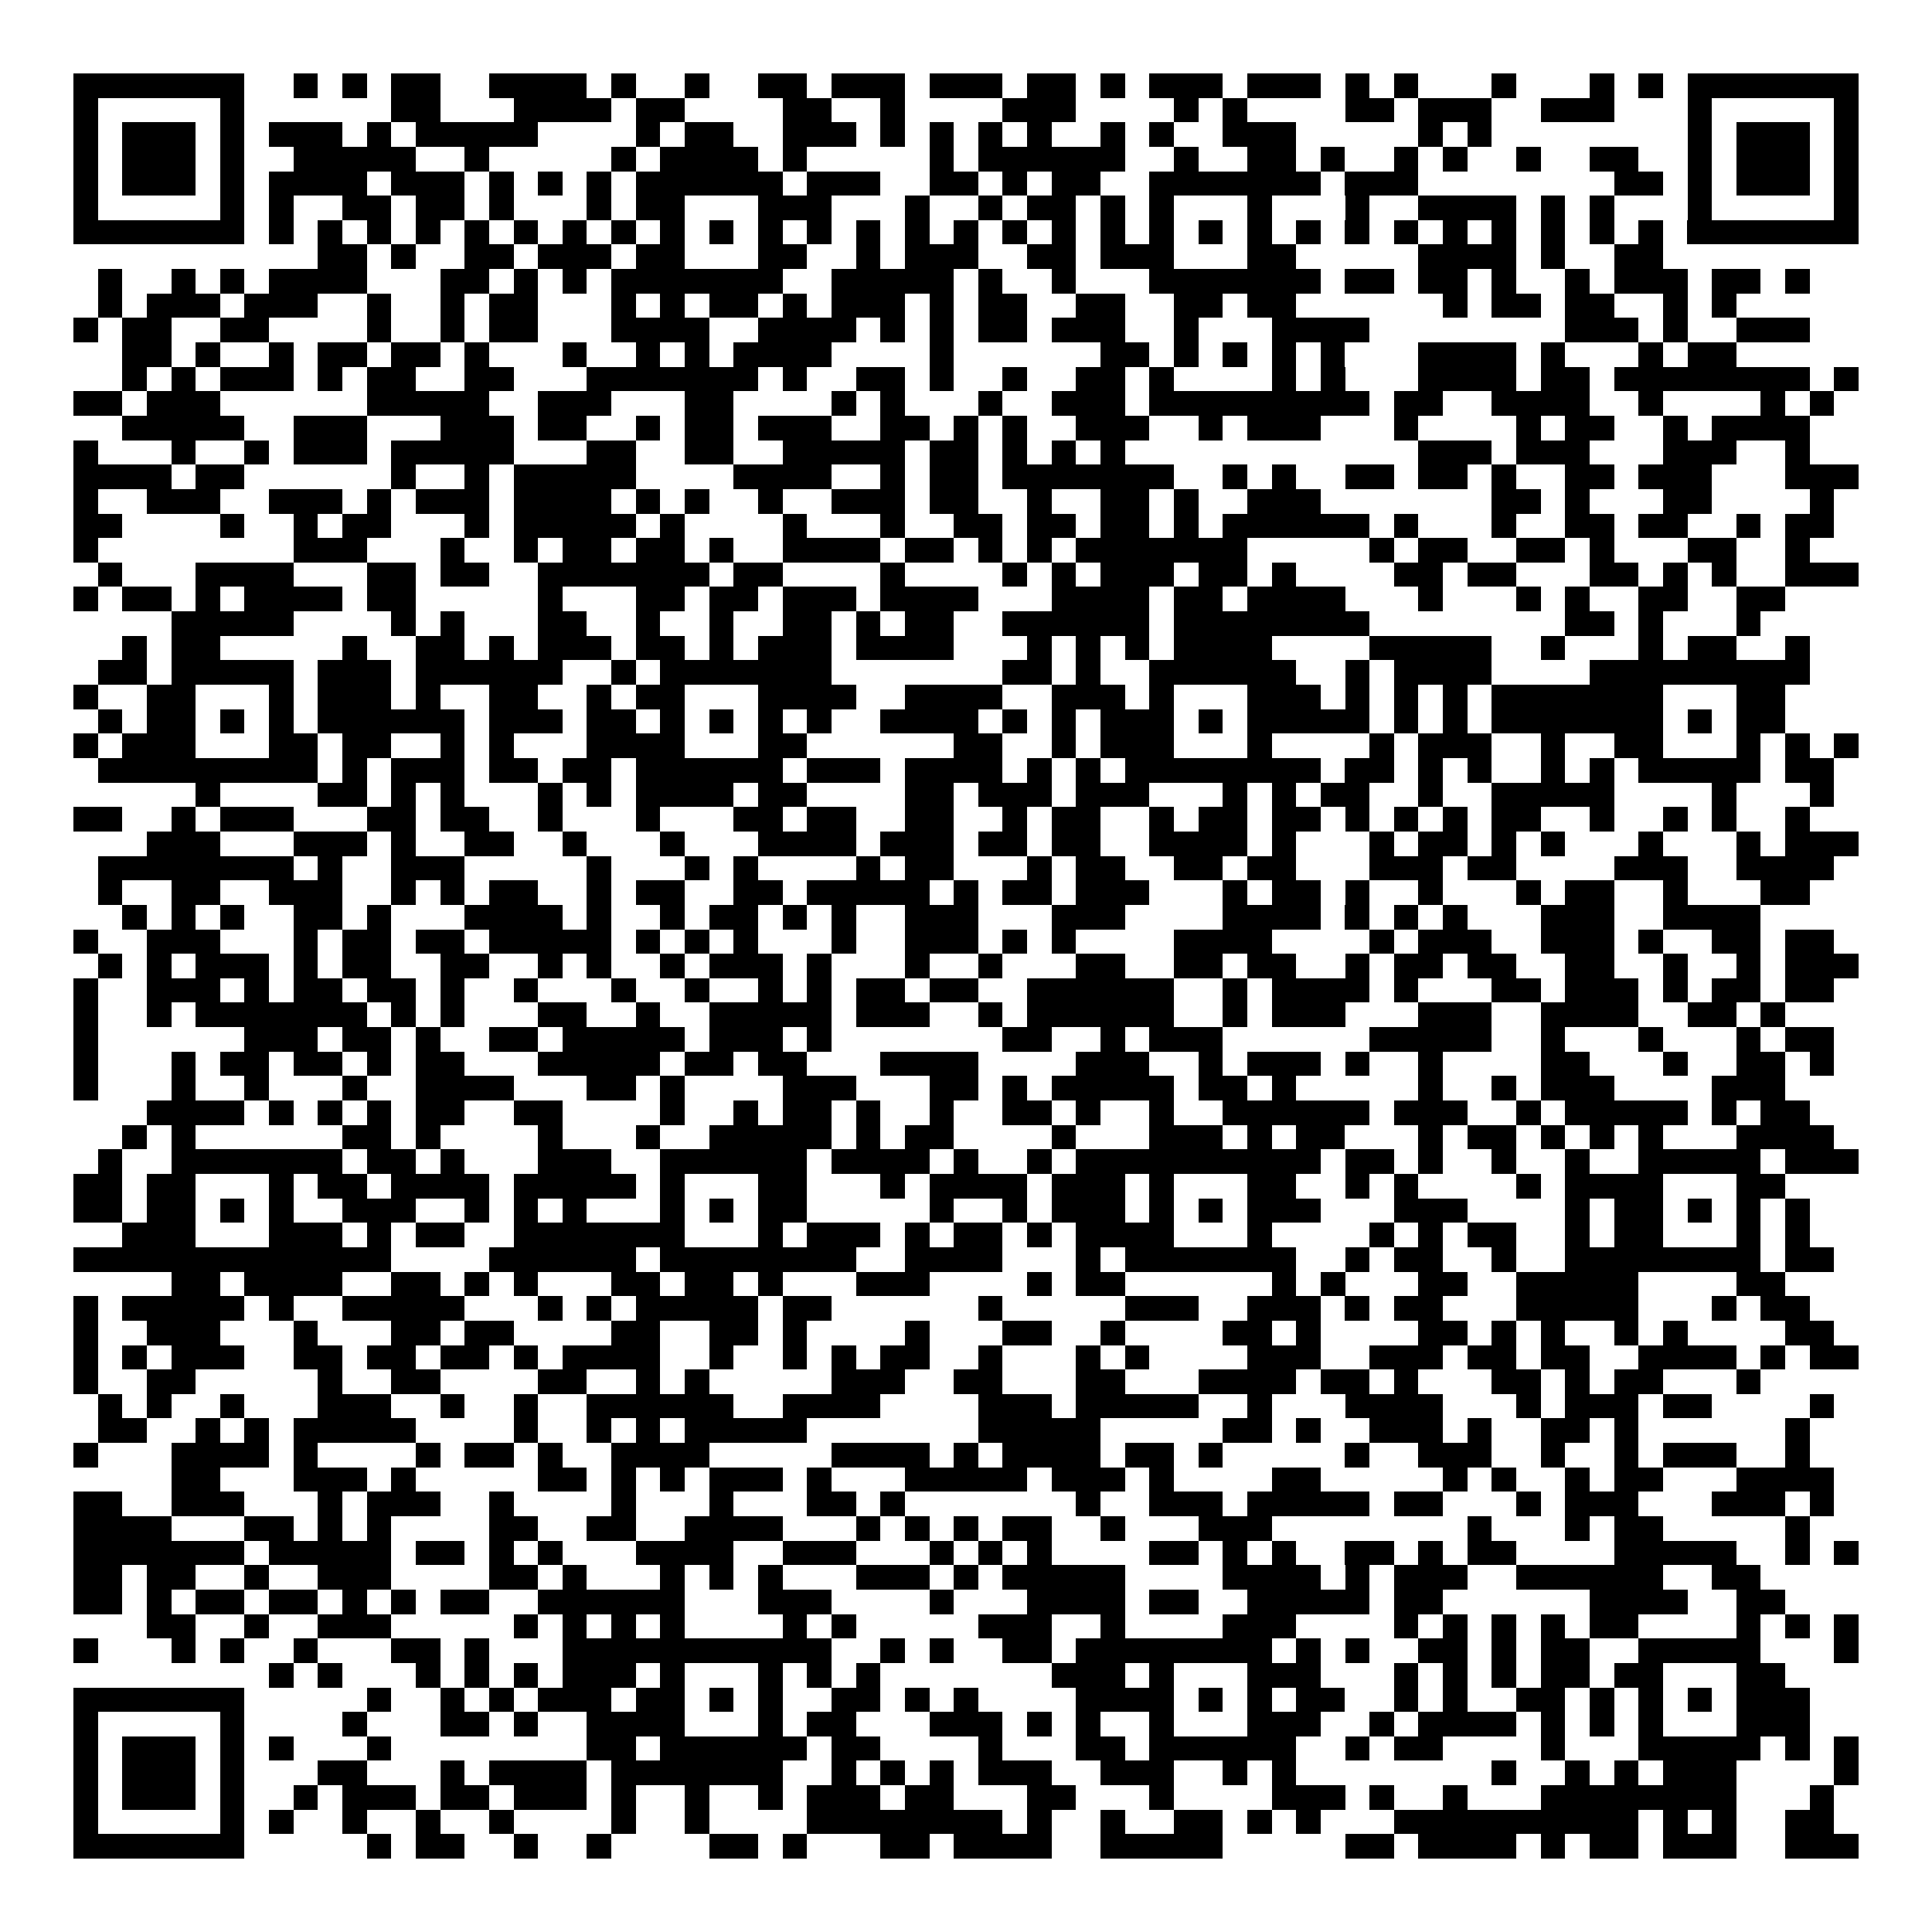 <svg xmlns="http://www.w3.org/2000/svg" width="176" height="176" viewBox="0 0 79 79" shape-rendering="crispEdges"><path fill="#ffffff" d="M0 0h79v79H0z"/><path stroke="#000000" d="M3 3.5h7m2 0h1m1 0h1m1 0h2m2 0h4m1 0h1m2 0h1m2 0h2m1 0h3m1 0h3m1 0h2m1 0h1m1 0h3m1 0h3m1 0h1m1 0h1m3 0h1m3 0h1m1 0h1m1 0h7M3 4.5h1m5 0h1m6 0h2m3 0h4m1 0h2m4 0h2m2 0h1m4 0h3m4 0h1m1 0h1m4 0h2m1 0h3m2 0h3m3 0h1m5 0h1M3 5.5h1m1 0h3m1 0h1m1 0h3m1 0h1m1 0h5m4 0h1m1 0h2m2 0h3m1 0h1m1 0h1m1 0h1m1 0h1m2 0h1m1 0h1m2 0h3m5 0h1m1 0h1m8 0h1m1 0h3m1 0h1M3 6.5h1m1 0h3m1 0h1m2 0h5m2 0h1m5 0h1m1 0h4m1 0h1m5 0h1m1 0h6m2 0h1m2 0h2m1 0h1m2 0h1m1 0h1m2 0h1m2 0h2m2 0h1m1 0h3m1 0h1M3 7.5h1m1 0h3m1 0h1m1 0h4m1 0h3m1 0h1m1 0h1m1 0h1m1 0h6m1 0h3m2 0h2m1 0h1m1 0h2m2 0h7m1 0h3m8 0h2m1 0h1m1 0h3m1 0h1M3 8.5h1m5 0h1m1 0h1m2 0h2m1 0h2m1 0h1m3 0h1m1 0h2m3 0h3m3 0h1m2 0h1m1 0h2m1 0h1m1 0h1m3 0h1m3 0h1m2 0h4m1 0h1m1 0h1m3 0h1m5 0h1M3 9.5h7m1 0h1m1 0h1m1 0h1m1 0h1m1 0h1m1 0h1m1 0h1m1 0h1m1 0h1m1 0h1m1 0h1m1 0h1m1 0h1m1 0h1m1 0h1m1 0h1m1 0h1m1 0h1m1 0h1m1 0h1m1 0h1m1 0h1m1 0h1m1 0h1m1 0h1m1 0h1m1 0h1m1 0h1m1 0h1m1 0h7M13 10.5h2m1 0h1m2 0h2m1 0h3m1 0h2m3 0h2m2 0h1m1 0h3m2 0h2m1 0h3m3 0h2m5 0h4m1 0h1m2 0h2M4 11.5h1m2 0h1m1 0h1m1 0h4m3 0h2m1 0h1m1 0h1m1 0h7m2 0h5m1 0h1m2 0h1m3 0h7m1 0h2m1 0h2m1 0h1m2 0h1m1 0h3m1 0h2m1 0h1M4 12.5h1m1 0h3m1 0h3m2 0h1m2 0h1m1 0h2m3 0h1m1 0h1m1 0h2m1 0h1m1 0h3m1 0h1m1 0h2m2 0h2m2 0h2m1 0h2m6 0h1m1 0h2m1 0h2m2 0h1m1 0h1M3 13.5h1m1 0h2m2 0h2m4 0h1m2 0h1m1 0h2m3 0h4m2 0h4m1 0h1m1 0h1m1 0h2m1 0h3m2 0h1m3 0h4m8 0h3m1 0h1m2 0h3M5 14.5h2m1 0h1m2 0h1m1 0h2m1 0h2m1 0h1m3 0h1m2 0h1m1 0h1m1 0h4m4 0h1m6 0h2m1 0h1m1 0h1m1 0h1m1 0h1m3 0h4m1 0h1m3 0h1m1 0h2M5 15.5h1m1 0h1m1 0h3m1 0h1m1 0h2m2 0h2m3 0h7m1 0h1m2 0h2m1 0h1m2 0h1m2 0h2m1 0h1m4 0h1m1 0h1m3 0h4m1 0h2m1 0h8m1 0h1M3 16.5h2m1 0h3m6 0h5m2 0h3m3 0h2m4 0h1m1 0h1m3 0h1m2 0h3m1 0h9m1 0h2m2 0h4m2 0h1m4 0h1m1 0h1M5 17.5h5m2 0h3m3 0h3m1 0h2m2 0h1m1 0h2m1 0h3m2 0h2m1 0h1m1 0h1m2 0h3m2 0h1m1 0h3m3 0h1m4 0h1m1 0h2m2 0h1m1 0h4M3 18.5h1m3 0h1m2 0h1m1 0h3m1 0h5m3 0h2m2 0h2m2 0h5m1 0h2m1 0h1m1 0h1m1 0h1m12 0h3m1 0h3m3 0h3m2 0h1M3 19.5h4m1 0h2m6 0h1m2 0h1m1 0h5m4 0h4m2 0h1m1 0h2m1 0h7m2 0h1m1 0h1m2 0h2m1 0h2m1 0h1m2 0h2m1 0h3m3 0h3M3 20.5h1m2 0h3m2 0h3m1 0h1m1 0h3m1 0h4m1 0h1m1 0h1m2 0h1m2 0h3m1 0h2m2 0h1m2 0h2m1 0h1m2 0h3m7 0h2m1 0h1m3 0h2m4 0h1M3 21.5h2m4 0h1m2 0h1m1 0h2m3 0h1m1 0h5m1 0h1m4 0h1m3 0h1m2 0h2m1 0h2m1 0h2m1 0h1m1 0h6m1 0h1m3 0h1m2 0h2m1 0h2m2 0h1m1 0h2M3 22.5h1m8 0h3m3 0h1m2 0h1m1 0h2m1 0h2m1 0h1m2 0h4m1 0h2m1 0h1m1 0h1m1 0h7m5 0h1m1 0h2m2 0h2m1 0h1m3 0h2m2 0h1M4 23.5h1m3 0h4m3 0h2m1 0h2m2 0h7m1 0h2m4 0h1m4 0h1m1 0h1m1 0h3m1 0h2m1 0h1m4 0h2m1 0h2m3 0h2m1 0h1m1 0h1m2 0h3M3 24.5h1m1 0h2m1 0h1m1 0h4m1 0h2m5 0h1m3 0h2m1 0h2m1 0h3m1 0h4m3 0h4m1 0h2m1 0h4m3 0h1m3 0h1m1 0h1m2 0h2m2 0h2M7 25.5h5m4 0h1m1 0h1m3 0h2m2 0h1m2 0h1m2 0h2m1 0h1m1 0h2m2 0h6m1 0h8m8 0h2m1 0h1m3 0h1M5 26.5h1m1 0h2m5 0h1m2 0h2m1 0h1m1 0h3m1 0h2m1 0h1m1 0h3m1 0h4m3 0h1m1 0h1m1 0h1m1 0h4m4 0h5m2 0h1m3 0h1m1 0h2m2 0h1M4 27.5h2m1 0h5m1 0h3m1 0h6m2 0h1m1 0h7m7 0h2m1 0h1m2 0h6m2 0h1m1 0h4m4 0h9M3 28.5h1m2 0h2m3 0h1m1 0h3m1 0h1m2 0h2m2 0h1m1 0h2m3 0h4m2 0h4m2 0h3m1 0h1m3 0h3m1 0h1m1 0h1m1 0h1m1 0h7m3 0h2M4 29.5h1m1 0h2m1 0h1m1 0h1m1 0h6m1 0h3m1 0h2m1 0h1m1 0h1m1 0h1m1 0h1m2 0h4m1 0h1m1 0h1m1 0h3m1 0h1m1 0h5m1 0h1m1 0h1m1 0h7m1 0h1m1 0h2M3 30.5h1m1 0h3m3 0h2m1 0h2m2 0h1m1 0h1m3 0h4m3 0h2m6 0h2m2 0h1m1 0h3m3 0h1m4 0h1m1 0h3m2 0h1m2 0h2m3 0h1m1 0h1m1 0h1M4 31.5h9m1 0h1m1 0h3m1 0h2m1 0h2m1 0h6m1 0h3m1 0h4m1 0h1m1 0h1m1 0h8m1 0h2m1 0h1m1 0h1m2 0h1m1 0h1m1 0h5m1 0h2M8 32.5h1m4 0h2m1 0h1m1 0h1m3 0h1m1 0h1m1 0h4m1 0h2m4 0h2m1 0h3m1 0h3m3 0h1m1 0h1m1 0h2m2 0h1m2 0h5m4 0h1m3 0h1M3 33.5h2m2 0h1m1 0h3m3 0h2m1 0h2m2 0h1m3 0h1m3 0h2m1 0h2m2 0h2m2 0h1m1 0h2m2 0h1m1 0h2m1 0h2m1 0h1m1 0h1m1 0h1m1 0h2m2 0h1m2 0h1m1 0h1m2 0h1M6 34.5h3m3 0h3m1 0h1m2 0h2m2 0h1m3 0h1m3 0h4m1 0h3m1 0h2m1 0h2m2 0h4m1 0h1m3 0h1m1 0h2m1 0h1m1 0h1m3 0h1m3 0h1m1 0h3M4 35.5h8m1 0h1m2 0h3m5 0h1m3 0h1m1 0h1m4 0h1m1 0h2m3 0h1m1 0h2m2 0h2m1 0h2m3 0h3m1 0h2m4 0h3m2 0h4M4 36.5h1m2 0h2m2 0h3m2 0h1m1 0h1m1 0h2m2 0h1m1 0h2m2 0h2m1 0h5m1 0h1m1 0h2m1 0h3m3 0h1m1 0h2m1 0h1m2 0h1m3 0h1m1 0h2m2 0h1m3 0h2M5 37.5h1m1 0h1m1 0h1m2 0h2m1 0h1m3 0h4m1 0h1m2 0h1m1 0h2m1 0h1m1 0h1m2 0h3m3 0h3m4 0h4m1 0h1m1 0h1m1 0h1m3 0h3m2 0h4M3 38.5h1m2 0h3m3 0h1m1 0h2m1 0h2m1 0h5m1 0h1m1 0h1m1 0h1m3 0h1m2 0h3m1 0h1m1 0h1m4 0h4m4 0h1m1 0h3m2 0h3m1 0h1m2 0h2m1 0h2M4 39.5h1m1 0h1m1 0h3m1 0h1m1 0h2m2 0h2m2 0h1m1 0h1m2 0h1m1 0h3m1 0h1m3 0h1m2 0h1m3 0h2m2 0h2m1 0h2m2 0h1m1 0h2m1 0h2m2 0h2m2 0h1m2 0h1m1 0h3M3 40.5h1m2 0h3m1 0h1m1 0h2m1 0h2m1 0h1m2 0h1m3 0h1m2 0h1m2 0h1m1 0h1m1 0h2m1 0h2m2 0h6m2 0h1m1 0h4m1 0h1m3 0h2m1 0h3m1 0h1m1 0h2m1 0h2M3 41.5h1m2 0h1m1 0h7m1 0h1m1 0h1m3 0h2m2 0h1m2 0h5m1 0h3m2 0h1m1 0h6m2 0h1m1 0h3m3 0h3m2 0h4m2 0h2m1 0h1M3 42.5h1m6 0h3m1 0h2m1 0h1m2 0h2m1 0h5m1 0h3m1 0h1m7 0h2m2 0h1m1 0h3m6 0h5m2 0h1m3 0h1m3 0h1m1 0h2M3 43.5h1m3 0h1m1 0h2m1 0h2m1 0h1m1 0h2m3 0h5m1 0h2m1 0h2m3 0h4m4 0h3m2 0h1m1 0h3m1 0h1m2 0h1m4 0h2m3 0h1m2 0h2m1 0h1M3 44.5h1m3 0h1m2 0h1m3 0h1m2 0h4m3 0h2m1 0h1m4 0h3m3 0h2m1 0h1m1 0h5m1 0h2m1 0h1m5 0h1m2 0h1m1 0h3m4 0h3M6 45.5h4m1 0h1m1 0h1m1 0h1m1 0h2m2 0h2m4 0h1m2 0h1m1 0h2m1 0h1m2 0h1m2 0h2m1 0h1m2 0h1m2 0h6m1 0h3m2 0h1m1 0h5m1 0h1m1 0h2M5 46.5h1m1 0h1m6 0h2m1 0h1m4 0h1m3 0h1m2 0h5m1 0h1m1 0h2m4 0h1m3 0h3m1 0h1m1 0h2m3 0h1m1 0h2m1 0h1m1 0h1m1 0h1m3 0h4M4 47.5h1m2 0h7m1 0h2m1 0h1m3 0h3m2 0h6m1 0h4m1 0h1m2 0h1m1 0h10m1 0h2m1 0h1m2 0h1m2 0h1m2 0h5m1 0h3M3 48.5h2m1 0h2m3 0h1m1 0h2m1 0h4m1 0h5m1 0h1m3 0h2m3 0h1m1 0h4m1 0h3m1 0h1m3 0h2m2 0h1m1 0h1m4 0h1m1 0h4m3 0h2M3 49.5h2m1 0h2m1 0h1m1 0h1m2 0h3m2 0h1m1 0h1m1 0h1m3 0h1m1 0h1m1 0h2m5 0h1m2 0h1m1 0h3m1 0h1m1 0h1m1 0h3m3 0h3m4 0h1m1 0h2m1 0h1m1 0h1m1 0h1M5 50.5h3m3 0h3m1 0h1m1 0h2m2 0h7m3 0h1m1 0h3m1 0h1m1 0h2m1 0h1m1 0h4m3 0h1m4 0h1m1 0h1m1 0h2m2 0h1m1 0h2m3 0h1m1 0h1M3 51.5h13m4 0h6m1 0h8m2 0h4m3 0h1m1 0h7m2 0h1m1 0h2m2 0h1m2 0h8m1 0h2M7 52.5h2m1 0h4m2 0h2m1 0h1m1 0h1m3 0h2m1 0h2m1 0h1m3 0h3m4 0h1m1 0h2m6 0h1m1 0h1m3 0h2m2 0h5m4 0h2M3 53.5h1m1 0h5m1 0h1m2 0h5m3 0h1m1 0h1m1 0h5m1 0h2m6 0h1m5 0h3m2 0h3m1 0h1m1 0h2m3 0h5m3 0h1m1 0h2M3 54.5h1m2 0h3m3 0h1m3 0h2m1 0h2m4 0h2m2 0h2m1 0h1m4 0h1m3 0h2m2 0h1m4 0h2m1 0h1m4 0h2m1 0h1m1 0h1m2 0h1m1 0h1m4 0h2M3 55.5h1m1 0h1m1 0h3m2 0h2m1 0h2m1 0h2m1 0h1m1 0h4m2 0h1m2 0h1m1 0h1m1 0h2m2 0h1m3 0h1m1 0h1m4 0h3m2 0h3m1 0h2m1 0h2m2 0h4m1 0h1m1 0h2M3 56.5h1m2 0h2m5 0h1m2 0h2m4 0h2m2 0h1m1 0h1m5 0h3m2 0h2m3 0h2m3 0h4m1 0h2m1 0h1m3 0h2m1 0h1m1 0h2m3 0h1M4 57.5h1m1 0h1m2 0h1m3 0h3m2 0h1m2 0h1m2 0h6m2 0h4m4 0h3m1 0h5m2 0h1m3 0h4m3 0h1m1 0h3m1 0h2m4 0h1M4 58.5h2m2 0h1m1 0h1m1 0h5m4 0h1m2 0h1m1 0h1m1 0h5m7 0h5m5 0h2m1 0h1m2 0h3m1 0h1m2 0h2m1 0h1m6 0h1M3 59.5h1m3 0h4m1 0h1m4 0h1m1 0h2m1 0h1m2 0h4m5 0h4m1 0h1m1 0h4m1 0h2m1 0h1m5 0h1m2 0h3m2 0h1m2 0h1m1 0h3m2 0h1M7 60.5h2m3 0h3m1 0h1m5 0h2m1 0h1m1 0h1m1 0h3m1 0h1m3 0h5m1 0h3m1 0h1m4 0h2m5 0h1m1 0h1m2 0h1m1 0h2m3 0h4M3 61.5h2m2 0h3m3 0h1m1 0h3m2 0h1m4 0h1m3 0h1m3 0h2m1 0h1m7 0h1m2 0h3m1 0h5m1 0h2m3 0h1m1 0h3m3 0h3m1 0h1M3 62.5h4m3 0h2m1 0h1m1 0h1m4 0h2m2 0h2m2 0h4m3 0h1m1 0h1m1 0h1m1 0h2m2 0h1m3 0h3m8 0h1m3 0h1m1 0h2m5 0h1M3 63.5h7m1 0h5m1 0h2m1 0h1m1 0h1m3 0h4m2 0h3m3 0h1m1 0h1m1 0h1m4 0h2m1 0h1m1 0h1m2 0h2m1 0h1m1 0h2m4 0h5m2 0h1m1 0h1M3 64.5h2m1 0h2m2 0h1m2 0h3m4 0h2m1 0h1m3 0h1m1 0h1m1 0h1m3 0h3m1 0h1m1 0h5m4 0h4m1 0h1m1 0h3m2 0h6m2 0h2M3 65.5h2m1 0h1m1 0h2m1 0h2m1 0h1m1 0h1m1 0h2m2 0h6m3 0h3m4 0h1m3 0h4m1 0h2m2 0h5m1 0h2m6 0h4m2 0h2M6 66.5h2m2 0h1m2 0h3m5 0h1m1 0h1m1 0h1m1 0h1m4 0h1m1 0h1m5 0h3m2 0h1m4 0h3m4 0h1m1 0h1m1 0h1m1 0h1m1 0h2m4 0h1m1 0h1m1 0h1M3 67.5h1m3 0h1m1 0h1m2 0h1m3 0h2m1 0h1m3 0h11m2 0h1m1 0h1m2 0h2m1 0h8m1 0h1m1 0h1m2 0h2m1 0h1m1 0h2m2 0h5m3 0h1M11 68.5h1m1 0h1m3 0h1m1 0h1m1 0h1m1 0h3m1 0h1m3 0h1m1 0h1m1 0h1m7 0h3m1 0h1m3 0h3m3 0h1m1 0h1m1 0h1m1 0h2m1 0h2m3 0h2M3 69.5h7m5 0h1m2 0h1m1 0h1m1 0h3m1 0h2m1 0h1m1 0h1m2 0h2m1 0h1m1 0h1m4 0h4m1 0h1m1 0h1m1 0h2m2 0h1m1 0h1m2 0h2m1 0h1m1 0h1m1 0h1m1 0h3M3 70.5h1m5 0h1m4 0h1m3 0h2m1 0h1m2 0h4m3 0h1m1 0h2m3 0h3m1 0h1m1 0h1m2 0h1m3 0h3m2 0h1m1 0h4m1 0h1m1 0h1m1 0h1m3 0h3M3 71.5h1m1 0h3m1 0h1m1 0h1m3 0h1m8 0h2m1 0h6m1 0h2m4 0h1m3 0h2m1 0h6m2 0h1m1 0h2m4 0h1m3 0h5m1 0h1m1 0h1M3 72.5h1m1 0h3m1 0h1m3 0h2m3 0h1m1 0h4m1 0h7m2 0h1m1 0h1m1 0h1m1 0h3m2 0h3m2 0h1m1 0h1m8 0h1m2 0h1m1 0h1m1 0h3m4 0h1M3 73.5h1m1 0h3m1 0h1m2 0h1m1 0h3m1 0h2m1 0h3m1 0h1m2 0h1m2 0h1m1 0h3m1 0h2m3 0h2m3 0h1m4 0h3m1 0h1m2 0h1m3 0h8m3 0h1M3 74.5h1m5 0h1m1 0h1m2 0h1m2 0h1m2 0h1m4 0h1m2 0h1m4 0h8m1 0h1m2 0h1m2 0h2m1 0h1m1 0h1m3 0h10m1 0h1m1 0h1m2 0h2M3 75.5h7m5 0h1m1 0h2m2 0h1m2 0h1m4 0h2m1 0h1m3 0h2m1 0h4m2 0h5m5 0h2m1 0h4m1 0h1m1 0h2m1 0h3m2 0h3"/></svg>
